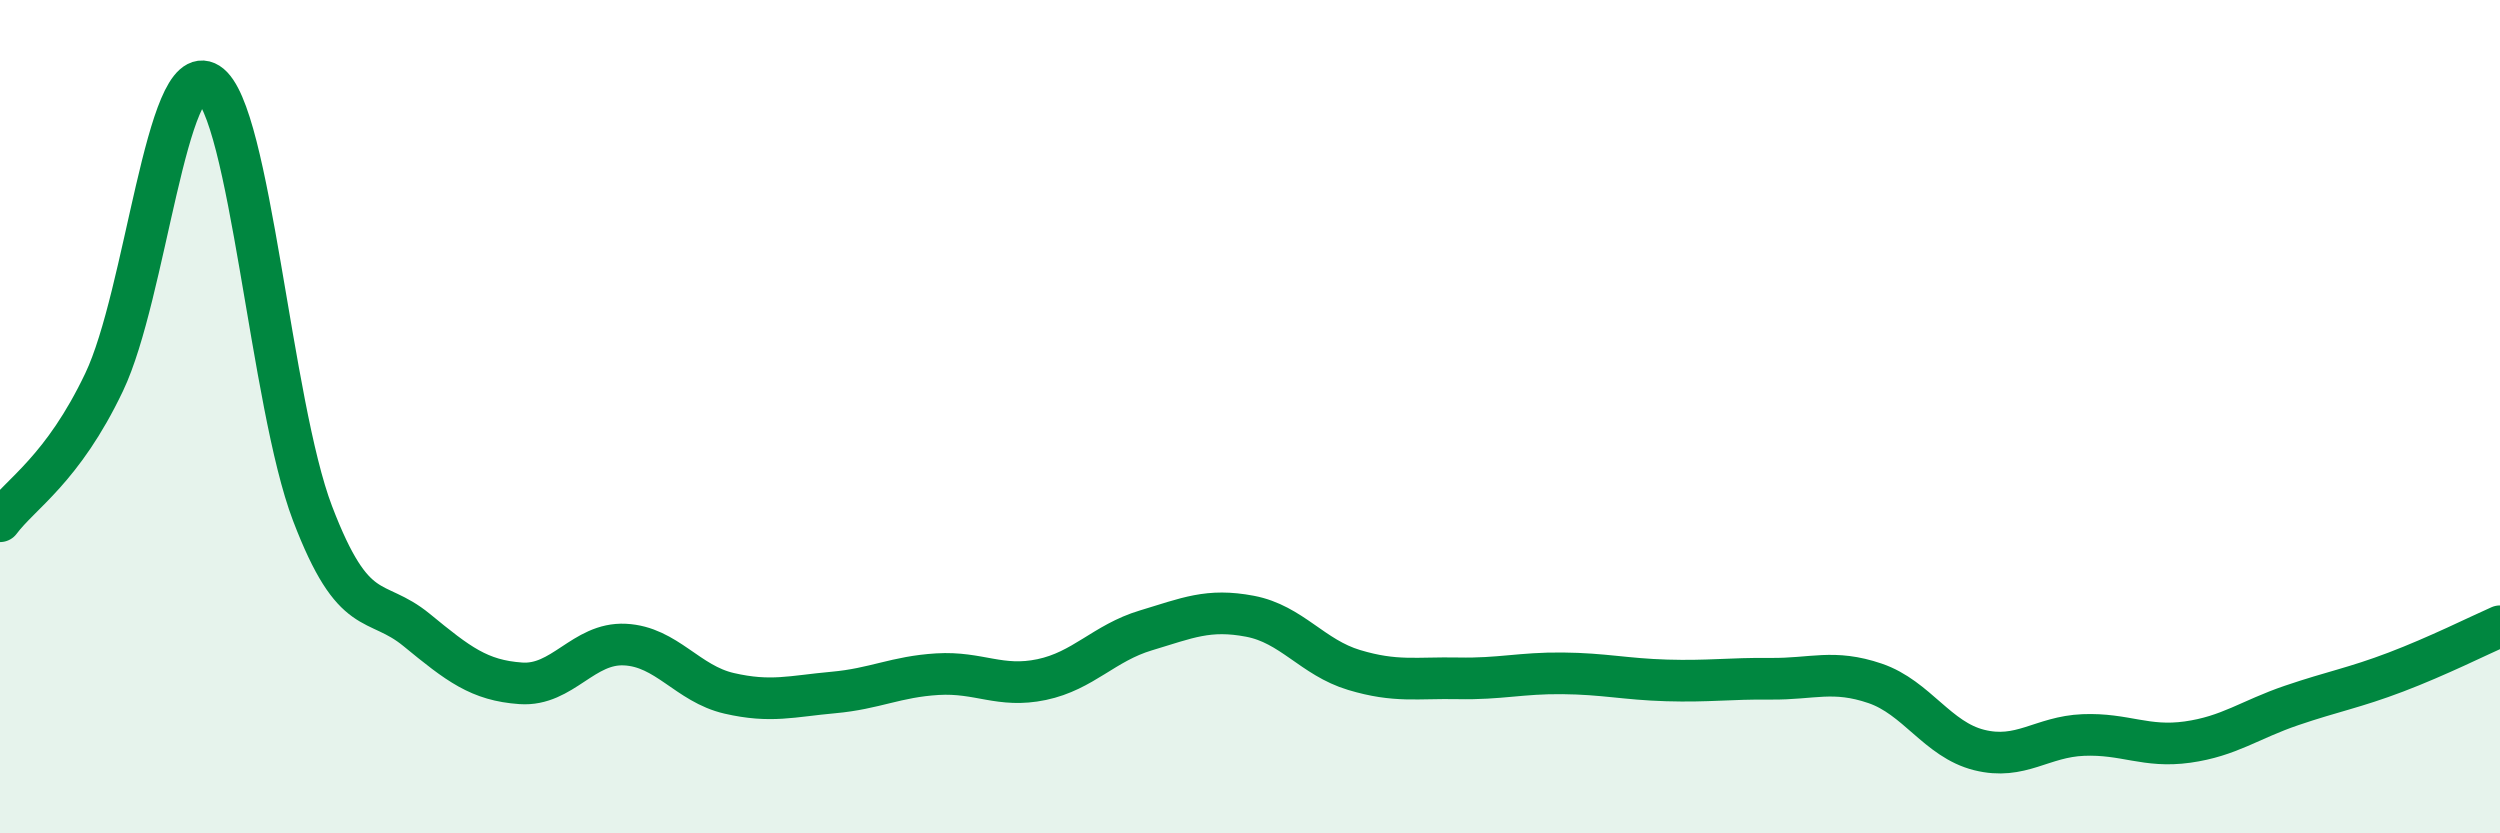 
    <svg width="60" height="20" viewBox="0 0 60 20" xmlns="http://www.w3.org/2000/svg">
      <path
        d="M 0,12.51 C 0.5,11.84 1.5,11.27 2.5,9.17 C 3.5,7.07 4,1.37 5,2 C 6,2.63 6.5,9.7 7.5,12.32 C 8.5,14.94 9,14.3 10,15.12 C 11,15.94 11.5,16.33 12.5,16.4 C 13.5,16.47 14,15.42 15,15.47 C 16,15.52 16.5,16.41 17.5,16.64 C 18.5,16.87 19,16.71 20,16.62 C 21,16.53 21.5,16.24 22.5,16.18 C 23.5,16.12 24,16.52 25,16.31 C 26,16.1 26.5,15.43 27.5,15.13 C 28.5,14.83 29,14.6 30,14.79 C 31,14.98 31.5,15.78 32.5,16.08 C 33.5,16.38 34,16.26 35,16.28 C 36,16.3 36.5,16.15 37.5,16.16 C 38.5,16.17 39,16.3 40,16.33 C 41,16.36 41.5,16.28 42.5,16.29 C 43.5,16.3 44,16.06 45,16.4 C 46,16.74 46.5,17.75 47.5,18 C 48.5,18.25 49,17.68 50,17.64 C 51,17.6 51.5,17.95 52.5,17.81 C 53.5,17.67 54,17.27 55,16.93 C 56,16.59 56.5,16.51 57.5,16.13 C 58.5,15.75 59.5,15.25 60,15.03L60 20L0 20Z"
        fill="#008740"
        opacity="0.1"
        stroke-linecap="round"
        stroke-linejoin="round"
      />
      <path
        d="M 0,12.51 C 0.5,11.84 1.5,11.27 2.5,9.17 C 3.5,7.07 4,1.37 5,2 C 6,2.63 6.5,9.7 7.5,12.32 C 8.5,14.94 9,14.3 10,15.12 C 11,15.94 11.5,16.33 12.5,16.4 C 13.5,16.47 14,15.42 15,15.47 C 16,15.52 16.5,16.41 17.5,16.64 C 18.5,16.87 19,16.71 20,16.62 C 21,16.53 21.5,16.24 22.5,16.18 C 23.5,16.12 24,16.52 25,16.31 C 26,16.1 26.5,15.43 27.5,15.13 C 28.5,14.83 29,14.6 30,14.79 C 31,14.98 31.5,15.78 32.5,16.08 C 33.5,16.38 34,16.26 35,16.28 C 36,16.3 36.5,16.15 37.5,16.16 C 38.5,16.17 39,16.3 40,16.33 C 41,16.36 41.5,16.28 42.5,16.29 C 43.5,16.3 44,16.06 45,16.4 C 46,16.74 46.5,17.75 47.5,18 C 48.5,18.25 49,17.68 50,17.64 C 51,17.6 51.5,17.95 52.5,17.81 C 53.5,17.67 54,17.27 55,16.93 C 56,16.59 56.5,16.51 57.5,16.13 C 58.5,15.75 59.5,15.25 60,15.03"
        stroke="#008740"
        stroke-width="1"
        fill="none"
        stroke-linecap="round"
        stroke-linejoin="round"
      />
    </svg>
  
